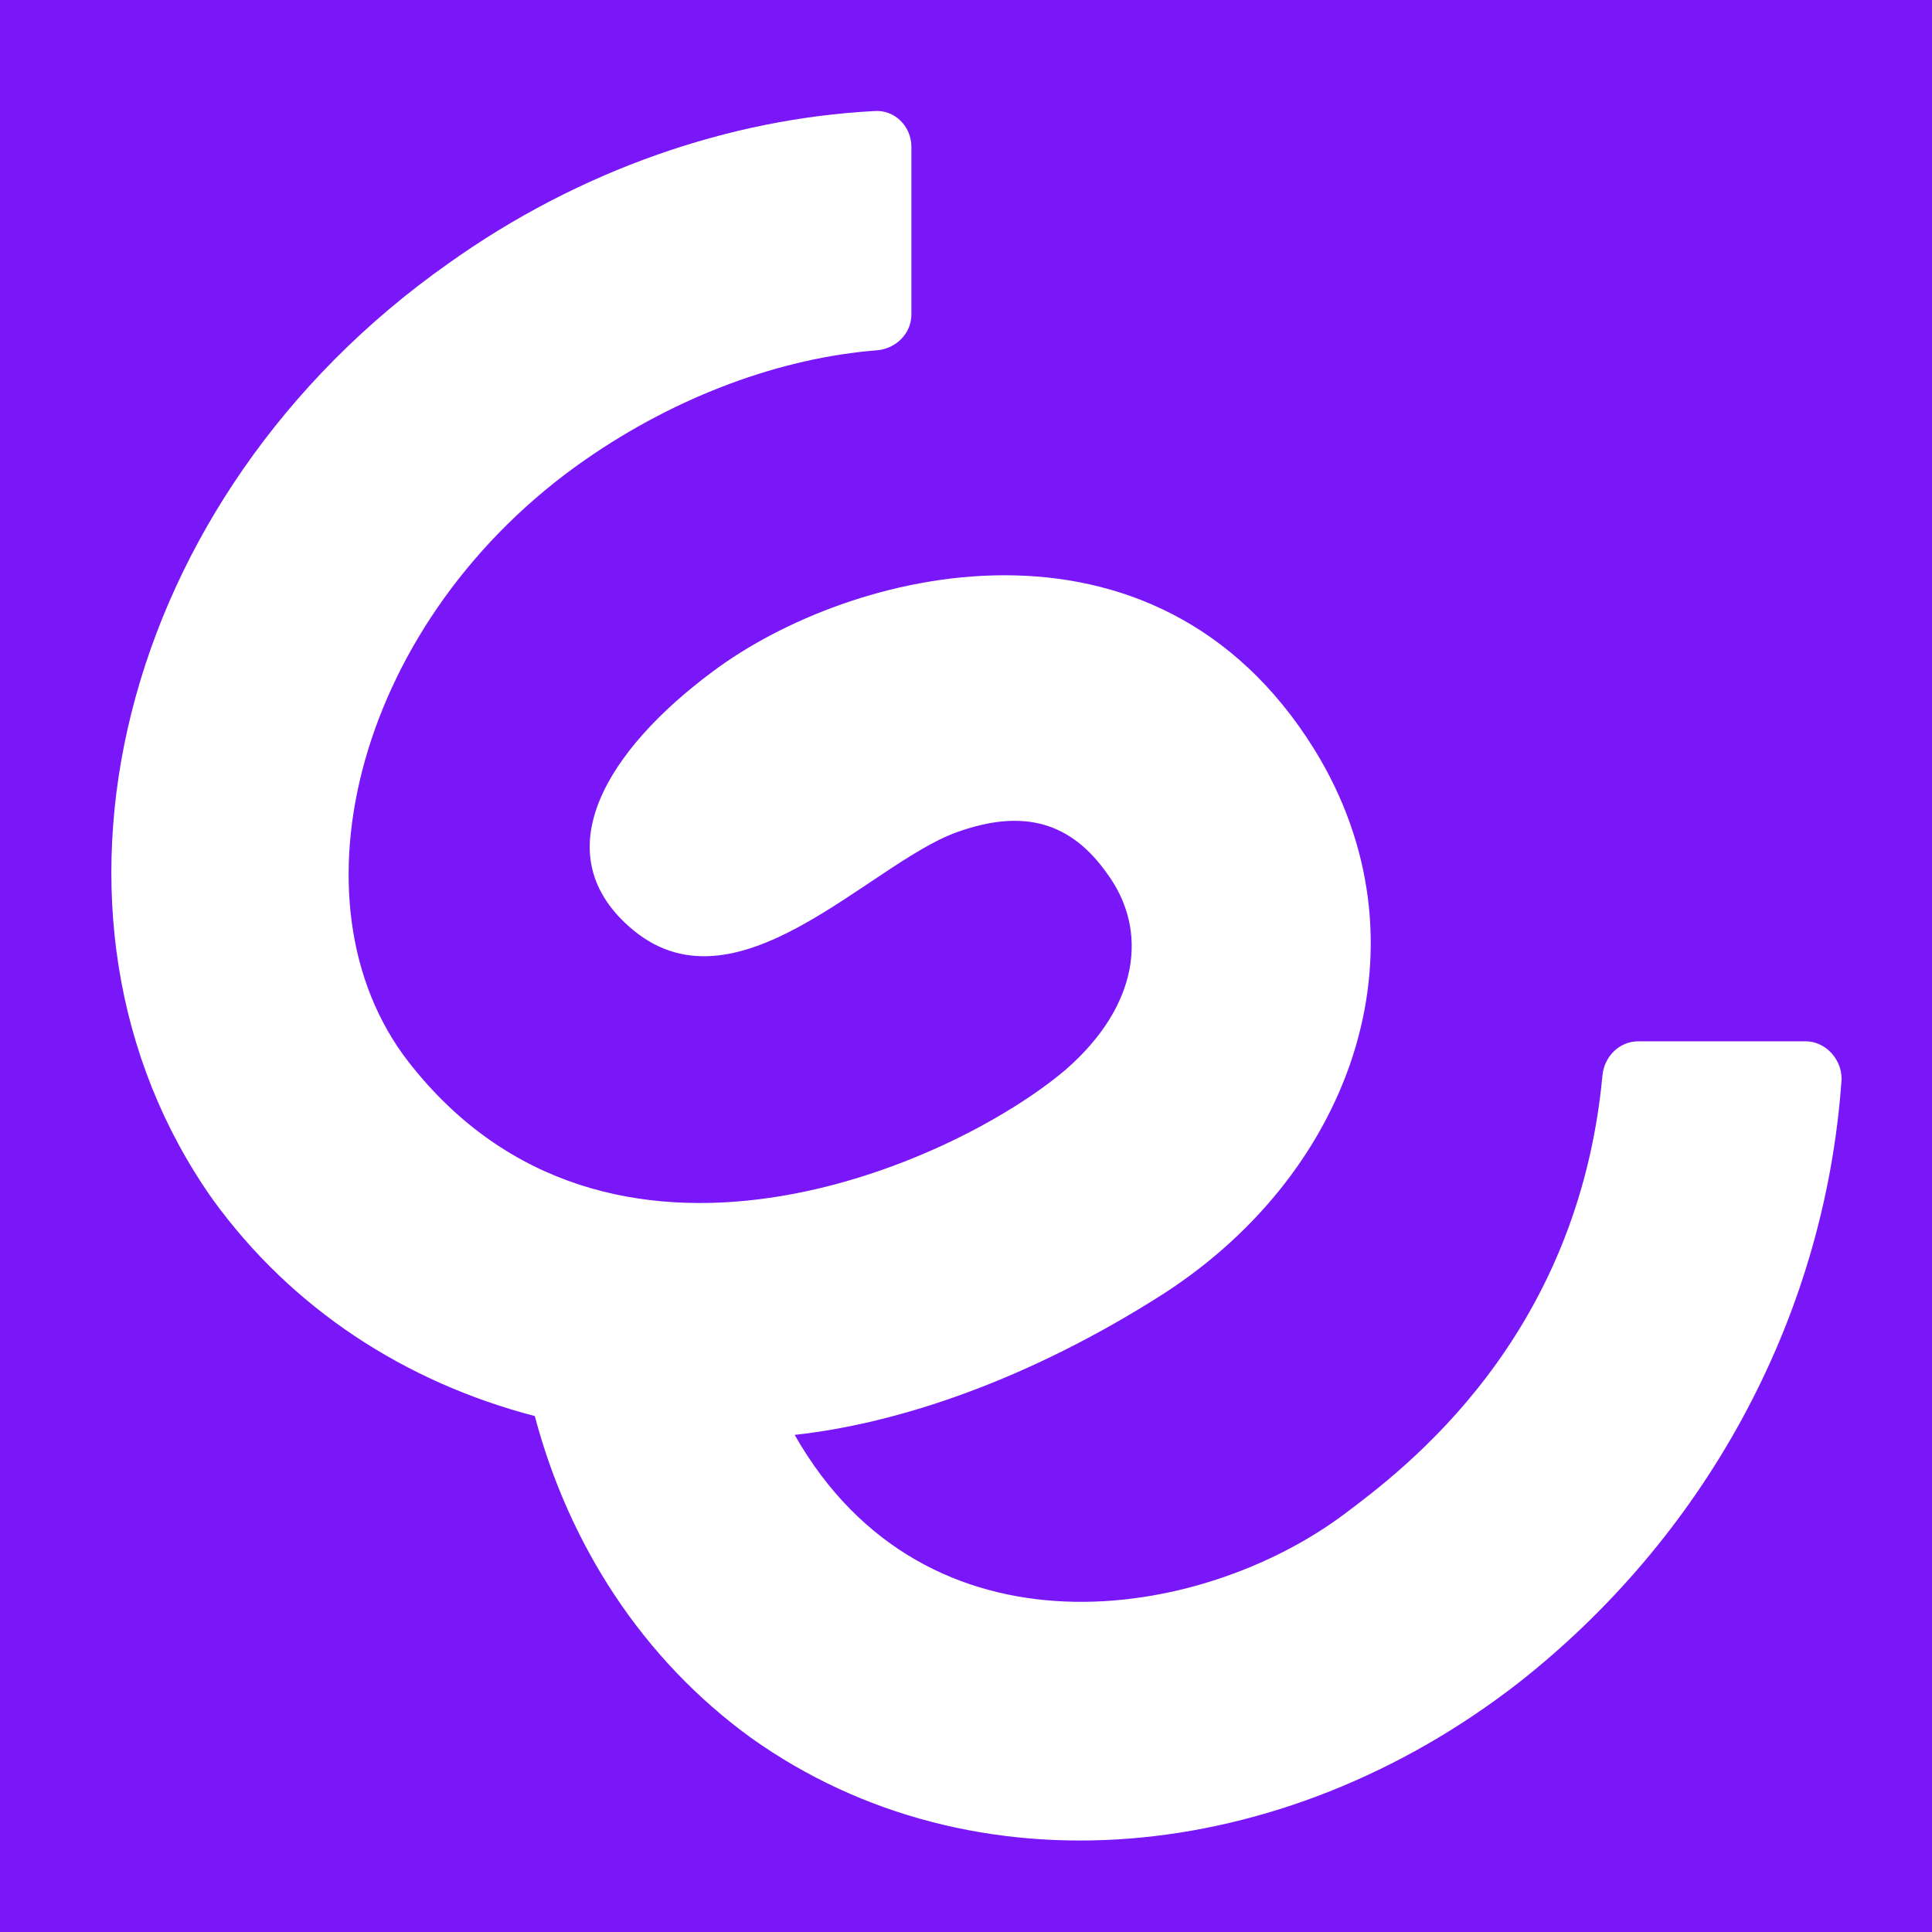<?xml version="1.0" encoding="utf-8"?>
<!-- Generator: Adobe Illustrator 26.0.0, SVG Export Plug-In . SVG Version: 6.00 Build 0)  -->
<svg version="1.1" id="Layer_1" xmlns="http://www.w3.org/2000/svg" xmlns:xlink="http://www.w3.org/1999/xlink" x="0px" y="0px"
	 viewBox="0 0 102.6 102.6" style="enable-background:new 0 0 102.6 102.6;" xml:space="preserve">
<style type="text/css">
	.st0{fill:#7A17F8;}
	.st1{fill:#FFFFFF;}
</style>
<rect y="-0.1" class="st0" width="103.7" height="103.7"/>
<path id="XMLID_3398_" class="st1" d="M95.9,55.3H87c-1,0-1.8,0.8-1.9,1.8c-1.3,14-10.5,20.9-13.7,23.3c-7.6,5.7-22.2,8.1-29.2-4.2
	c5.5-0.6,12.4-2.9,19.6-7.5c10.2-6.6,14.3-18.7,8-28.9c-8.5-13.7-24.7-9.6-32-4.1c-5.5,4.1-8.9,9.5-4.4,13.5c5.6,5,12.7-3.3,17.4-5
	c3.6-1.3,6.1-0.5,8,2.2c2.2,3,1.7,7-2.2,10.4c-6,5.1-24.3,13.2-34.9-0.4c-6.6-8.5-2.7-23.6,9.4-32c4.9-3.4,10.4-5.4,15.5-5.8
	c1-0.1,1.8-0.9,1.8-1.9V7.8c0-1.1-0.9-2-2-1.9c-7.6,0.4-15.6,3.1-22.6,8.1C6.2,26.4,0.7,48.7,11.3,63.7c4.2,5.8,10.2,9.7,17.1,11.5
	c1.8,6.8,5.7,12.9,11.5,17.1c11.8,8.4,28.2,6.8,40.7-2.9c9.7-7.6,16.3-19.1,17.2-32.1C97.8,56.2,96.9,55.3,95.9,55.3z"/>
</svg>

